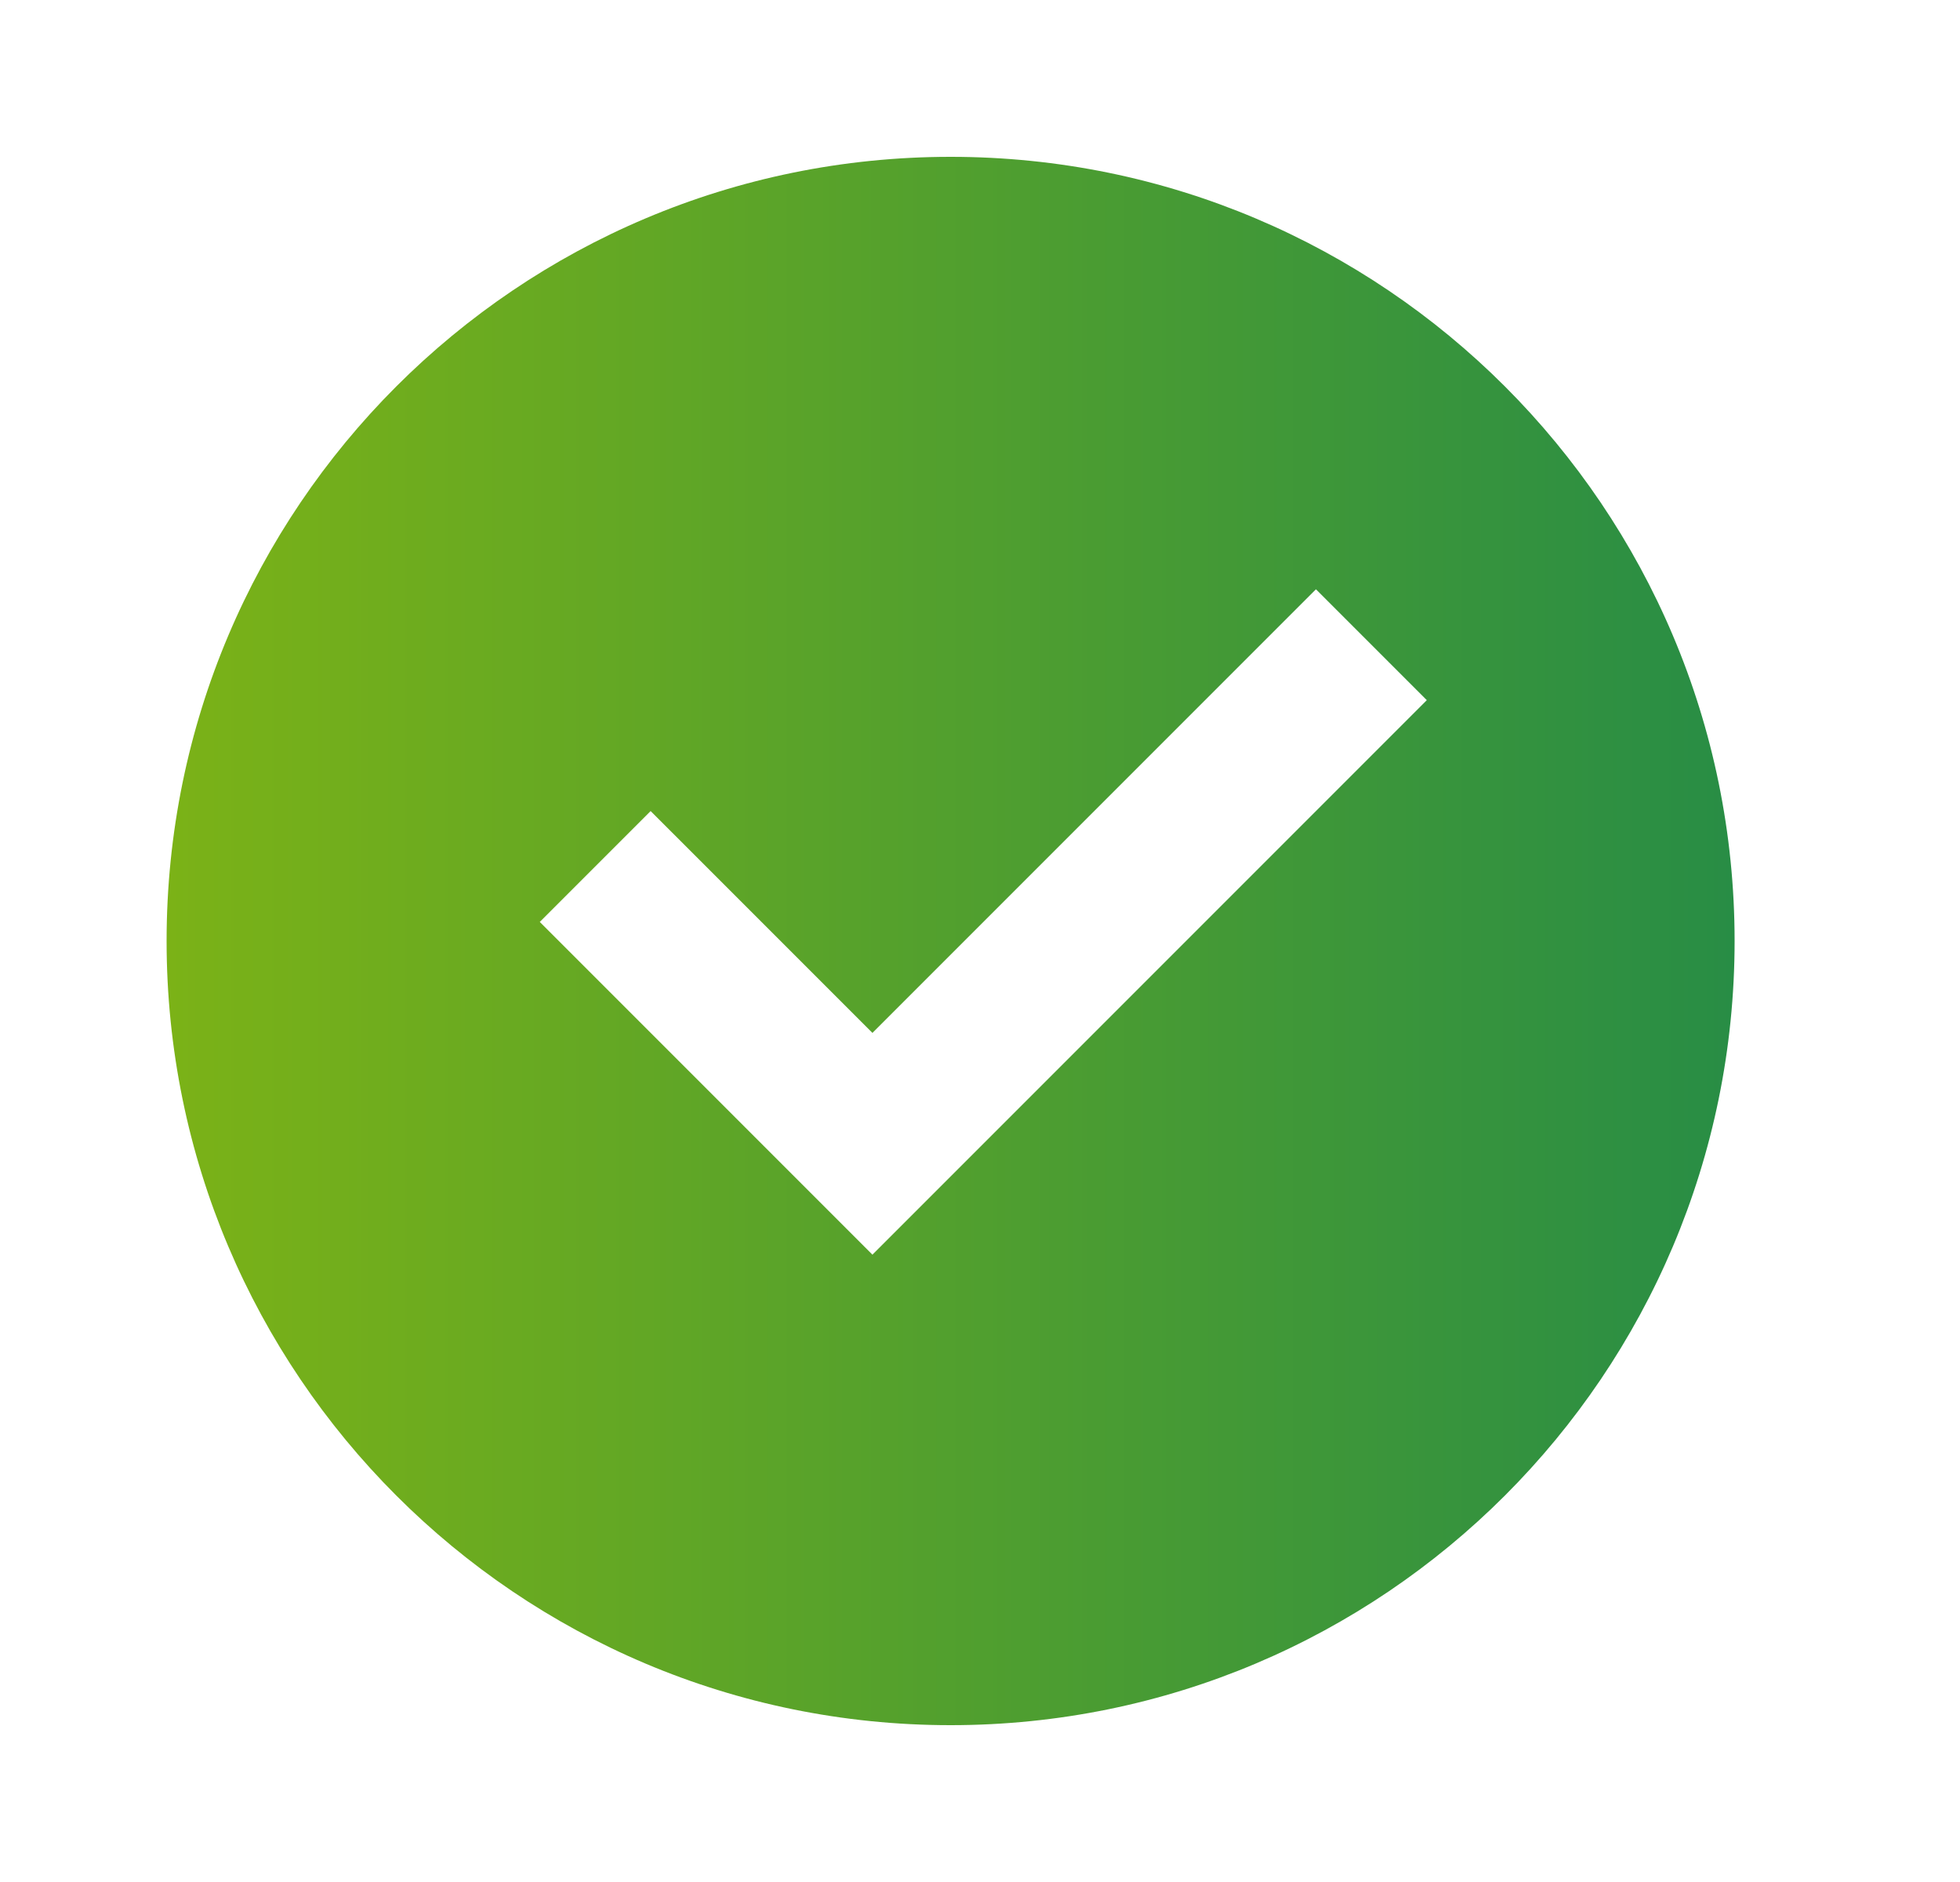<svg xmlns="http://www.w3.org/2000/svg" width="25" height="24" viewBox="0 0 25 24" fill="none">
<path d="M12.125 22C6.602 22 2.125 17.523 2.125 12C2.125 6.477 6.602 2 12.125 2C17.648 2 22.125 6.477 22.125 12C22.125 17.523 17.648 22 12.125 22ZM11.128 16L18.199 8.929L16.785 7.515L11.128 13.172L8.299 10.343L6.885 11.757L11.128 16Z" fill="url(#paint0_linear_451_26444)"/>
<defs>
<linearGradient id="paint0_linear_451_26444" x1="2.125" y1="12" x2="22.125" y2="12" gradientUnits="userSpaceOnUse">
<stop stop-color="#7BB217"/>
<stop offset="0.221" stop-color="#69AA21"/>
<stop offset="1" stop-color="#288D45"/>
</linearGradient>
</defs>
</svg>